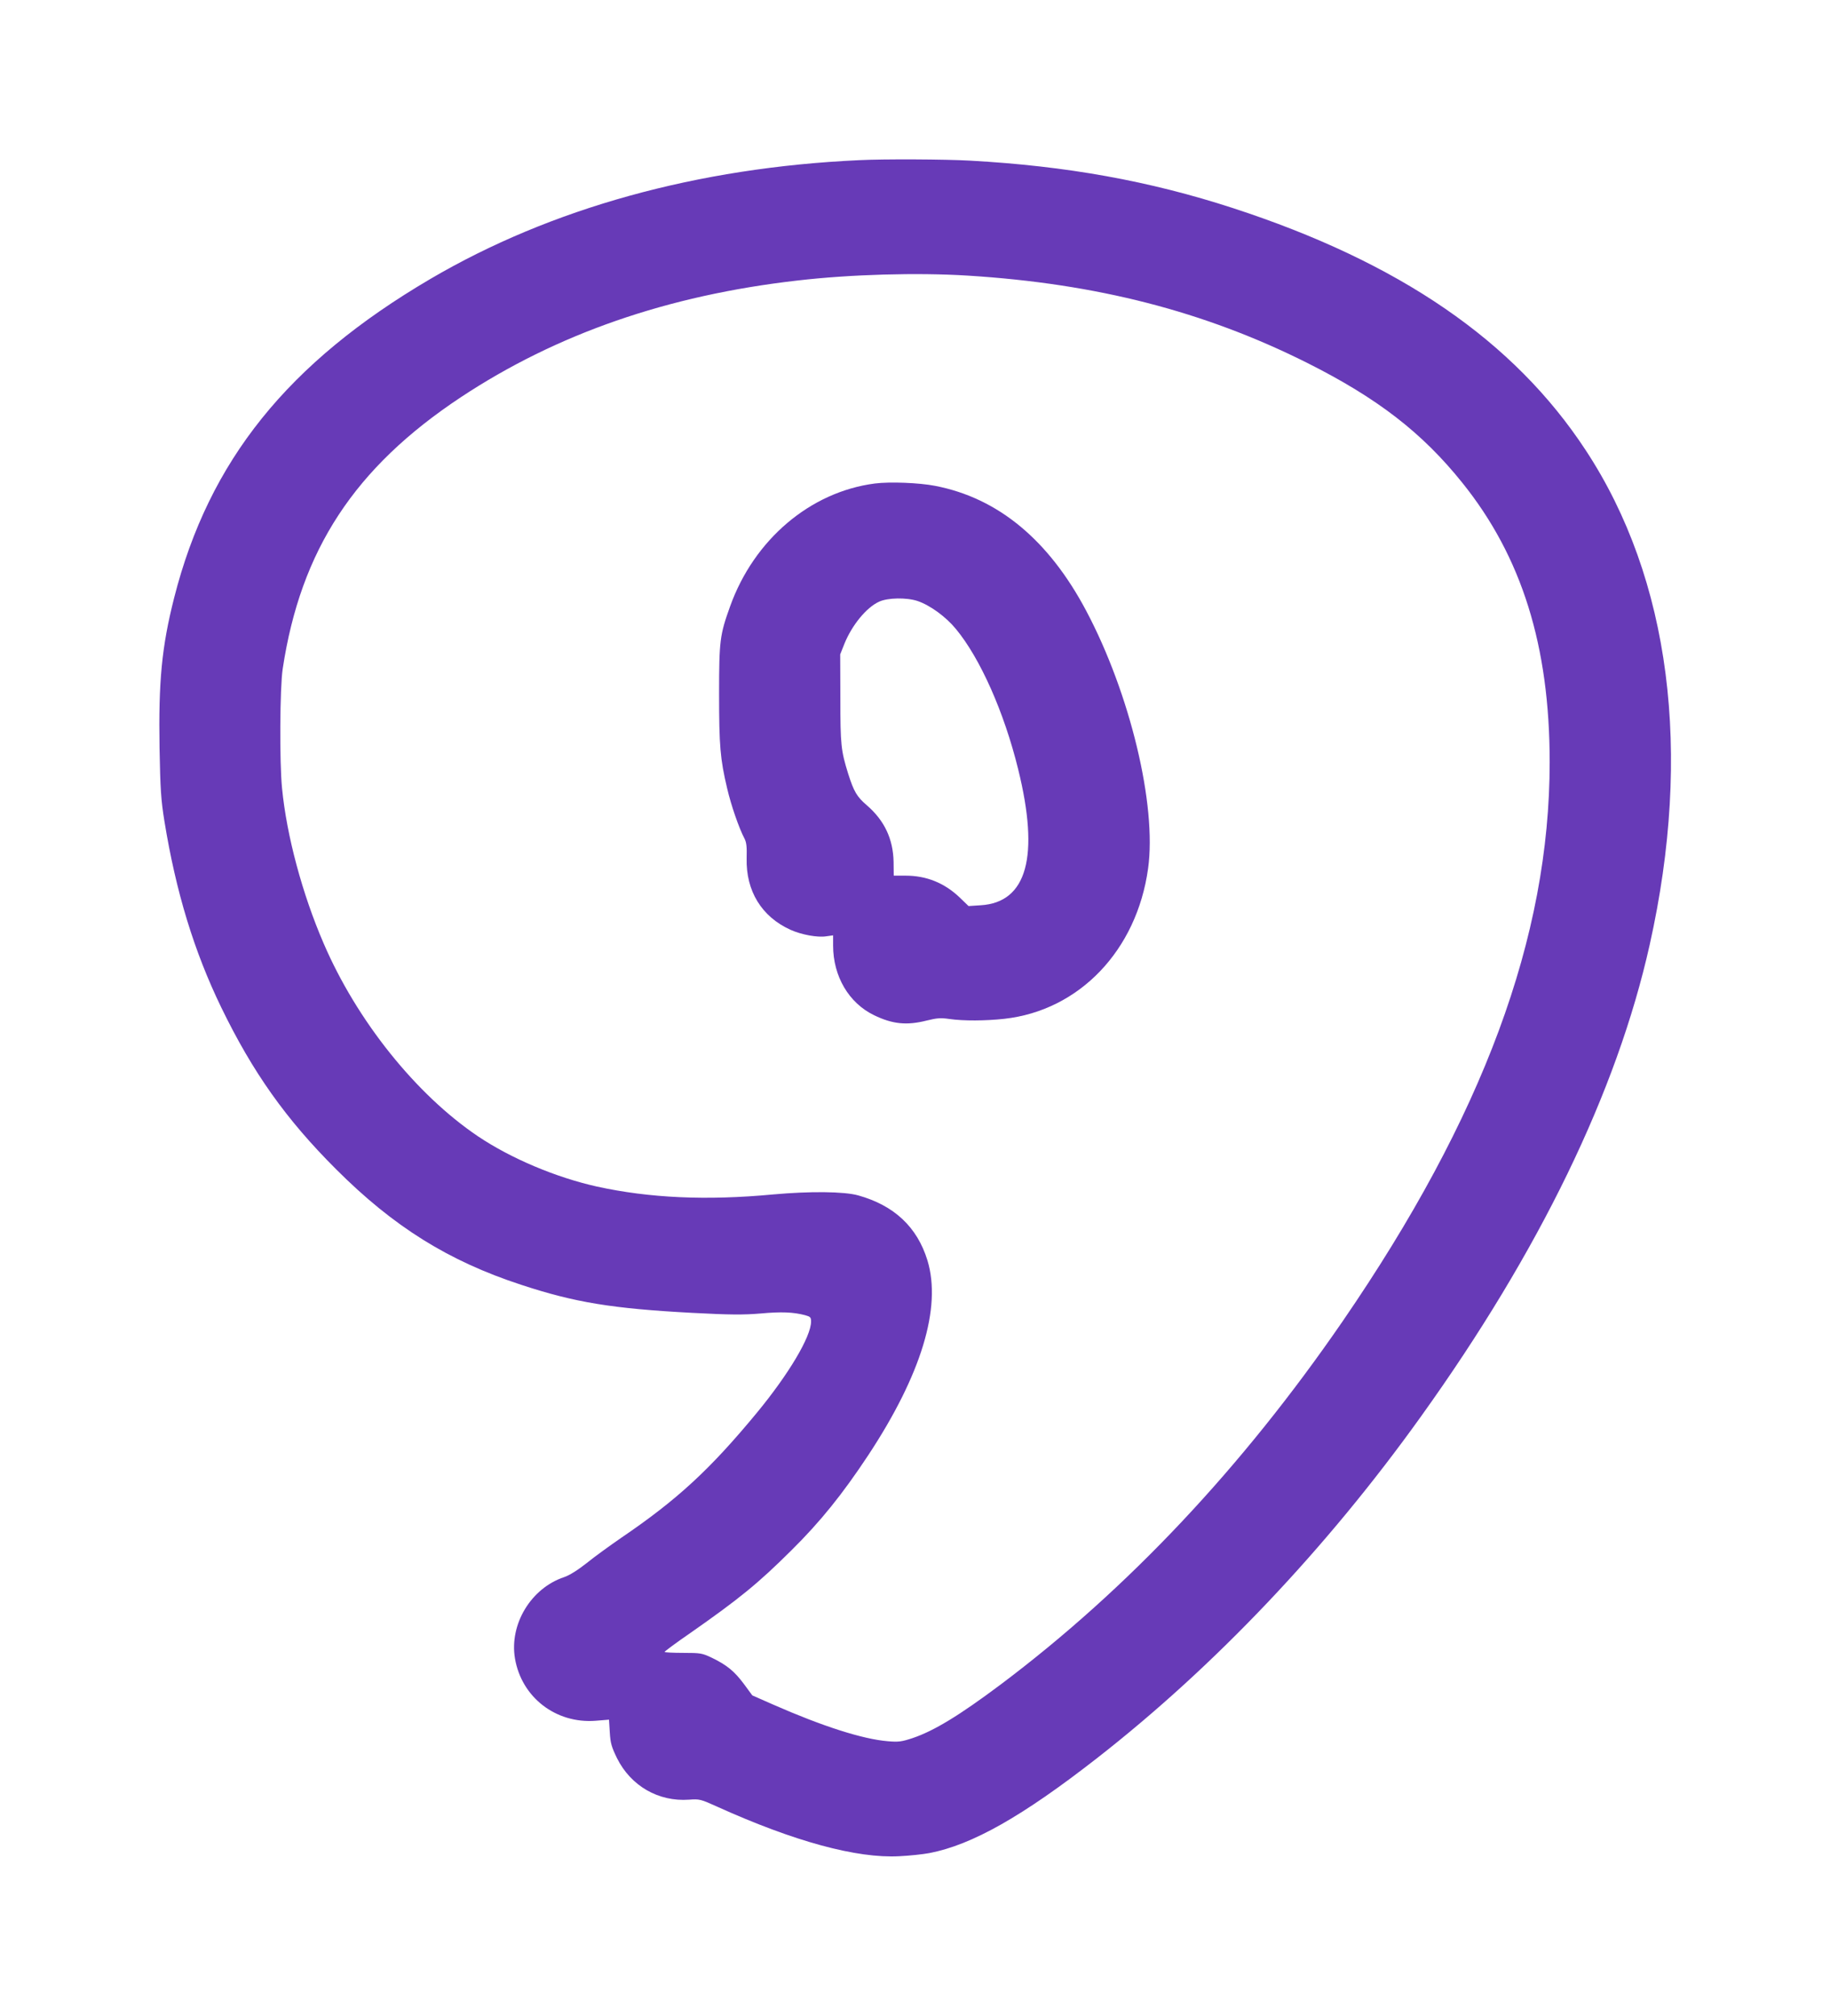 <?xml version="1.0" standalone="no"?>
<!DOCTYPE svg PUBLIC "-//W3C//DTD SVG 20010904//EN"
 "http://www.w3.org/TR/2001/REC-SVG-20010904/DTD/svg10.dtd">
<svg version="1.0" xmlns="http://www.w3.org/2000/svg"
 width="1162pt" height="1280pt" viewBox="0 0 1162 1280"
 preserveAspectRatio="xMidYMid meet">
<g transform="translate(0,1280) scale(0.1,-0.1)"
fill="#673ab7" stroke="none">
<path d="M5455 11783 c-1025 -47 -1957 -305 -2722 -754 -906 -532 -1406 -1155
-1627 -2024 -79 -311 -100 -531 -93 -955 5 -263 9 -327 31 -464 73 -449 188
-826 361 -1183 200 -412 411 -710 730 -1028 364 -364 713 -582 1175 -733 340
-112 578 -151 1085 -178 245 -13 325 -13 435 -4 131 12 207 9 283 -11 32 -9
37 -13 37 -40 0 -96 -142 -334 -343 -578 -298 -361 -506 -553 -862 -795 -71
-49 -171 -121 -220 -161 -57 -45 -110 -78 -143 -89 -210 -70 -349 -299 -312
-517 42 -246 259 -414 511 -395 l86 7 5 -81 c4 -68 11 -92 46 -164 88 -176
263 -277 457 -263 67 5 74 3 180 -45 487 -220 885 -329 1156 -314 63 3 149 12
191 20 270 52 589 232 1063 602 746 582 1457 1331 2057 2169 753 1050 1245
2064 1453 2996 273 1221 131 2323 -406 3140 -456 695 -1182 1193 -2241 1538
-529 172 -1054 267 -1668 301 -157 9 -549 11 -705 3z m690 -733 c819 -51 1502
-227 2155 -554 446 -224 730 -443 985 -761 378 -470 555 -1036 555 -1774 0
-1111 -423 -2252 -1315 -3551 -639 -929 -1365 -1700 -2170 -2305 -263 -197
-424 -295 -560 -341 -70 -23 -90 -26 -157 -20 -160 13 -415 95 -727 232 l-134
59 -53 72 c-61 82 -109 121 -204 167 -61 29 -71 31 -182 31 -65 0 -118 3 -118
6 0 4 73 58 163 120 309 216 431 315 642 525 184 182 324 356 488 604 337 511
467 938 376 1237 -65 212 -211 349 -440 413 -91 25 -305 27 -539 6 -425 -40
-787 -23 -1120 50 -260 58 -545 178 -755 319 -393 265 -769 734 -980 1225
-135 312 -235 684 -264 984 -17 166 -14 641 4 759 114 755 456 1277 1130 1724
609 403 1314 648 2140 742 336 39 760 51 1080 31z"/>
<path d="M5555 9730 c-410 -53 -767 -356 -919 -780 -65 -181 -70 -217 -70
-555 0 -331 7 -414 51 -600 25 -108 75 -252 109 -317 14 -26 17 -53 15 -128
-5 -207 95 -371 279 -454 69 -31 171 -50 227 -41 l43 6 0 -65 c0 -195 100
-365 260 -442 117 -57 208 -66 334 -34 65 16 89 18 144 10 89 -13 231 -12 349
1 476 53 841 434 913 954 56 402 -114 1110 -392 1635 -239 452 -561 718 -960
795 -102 20 -289 27 -383 15z m271 -746 c80 -27 180 -100 244 -178 154 -186
306 -528 395 -890 137 -555 56 -846 -238 -864 l-77 -5 -58 56 c-96 91 -210
137 -341 137 l-76 0 -1 88 c-3 145 -58 262 -169 358 -64 55 -83 87 -119 200
-46 148 -50 184 -50 479 l-1 280 27 68 c48 118 140 231 221 267 54 25 174 27
243 4z"/>
</g>
</svg>
